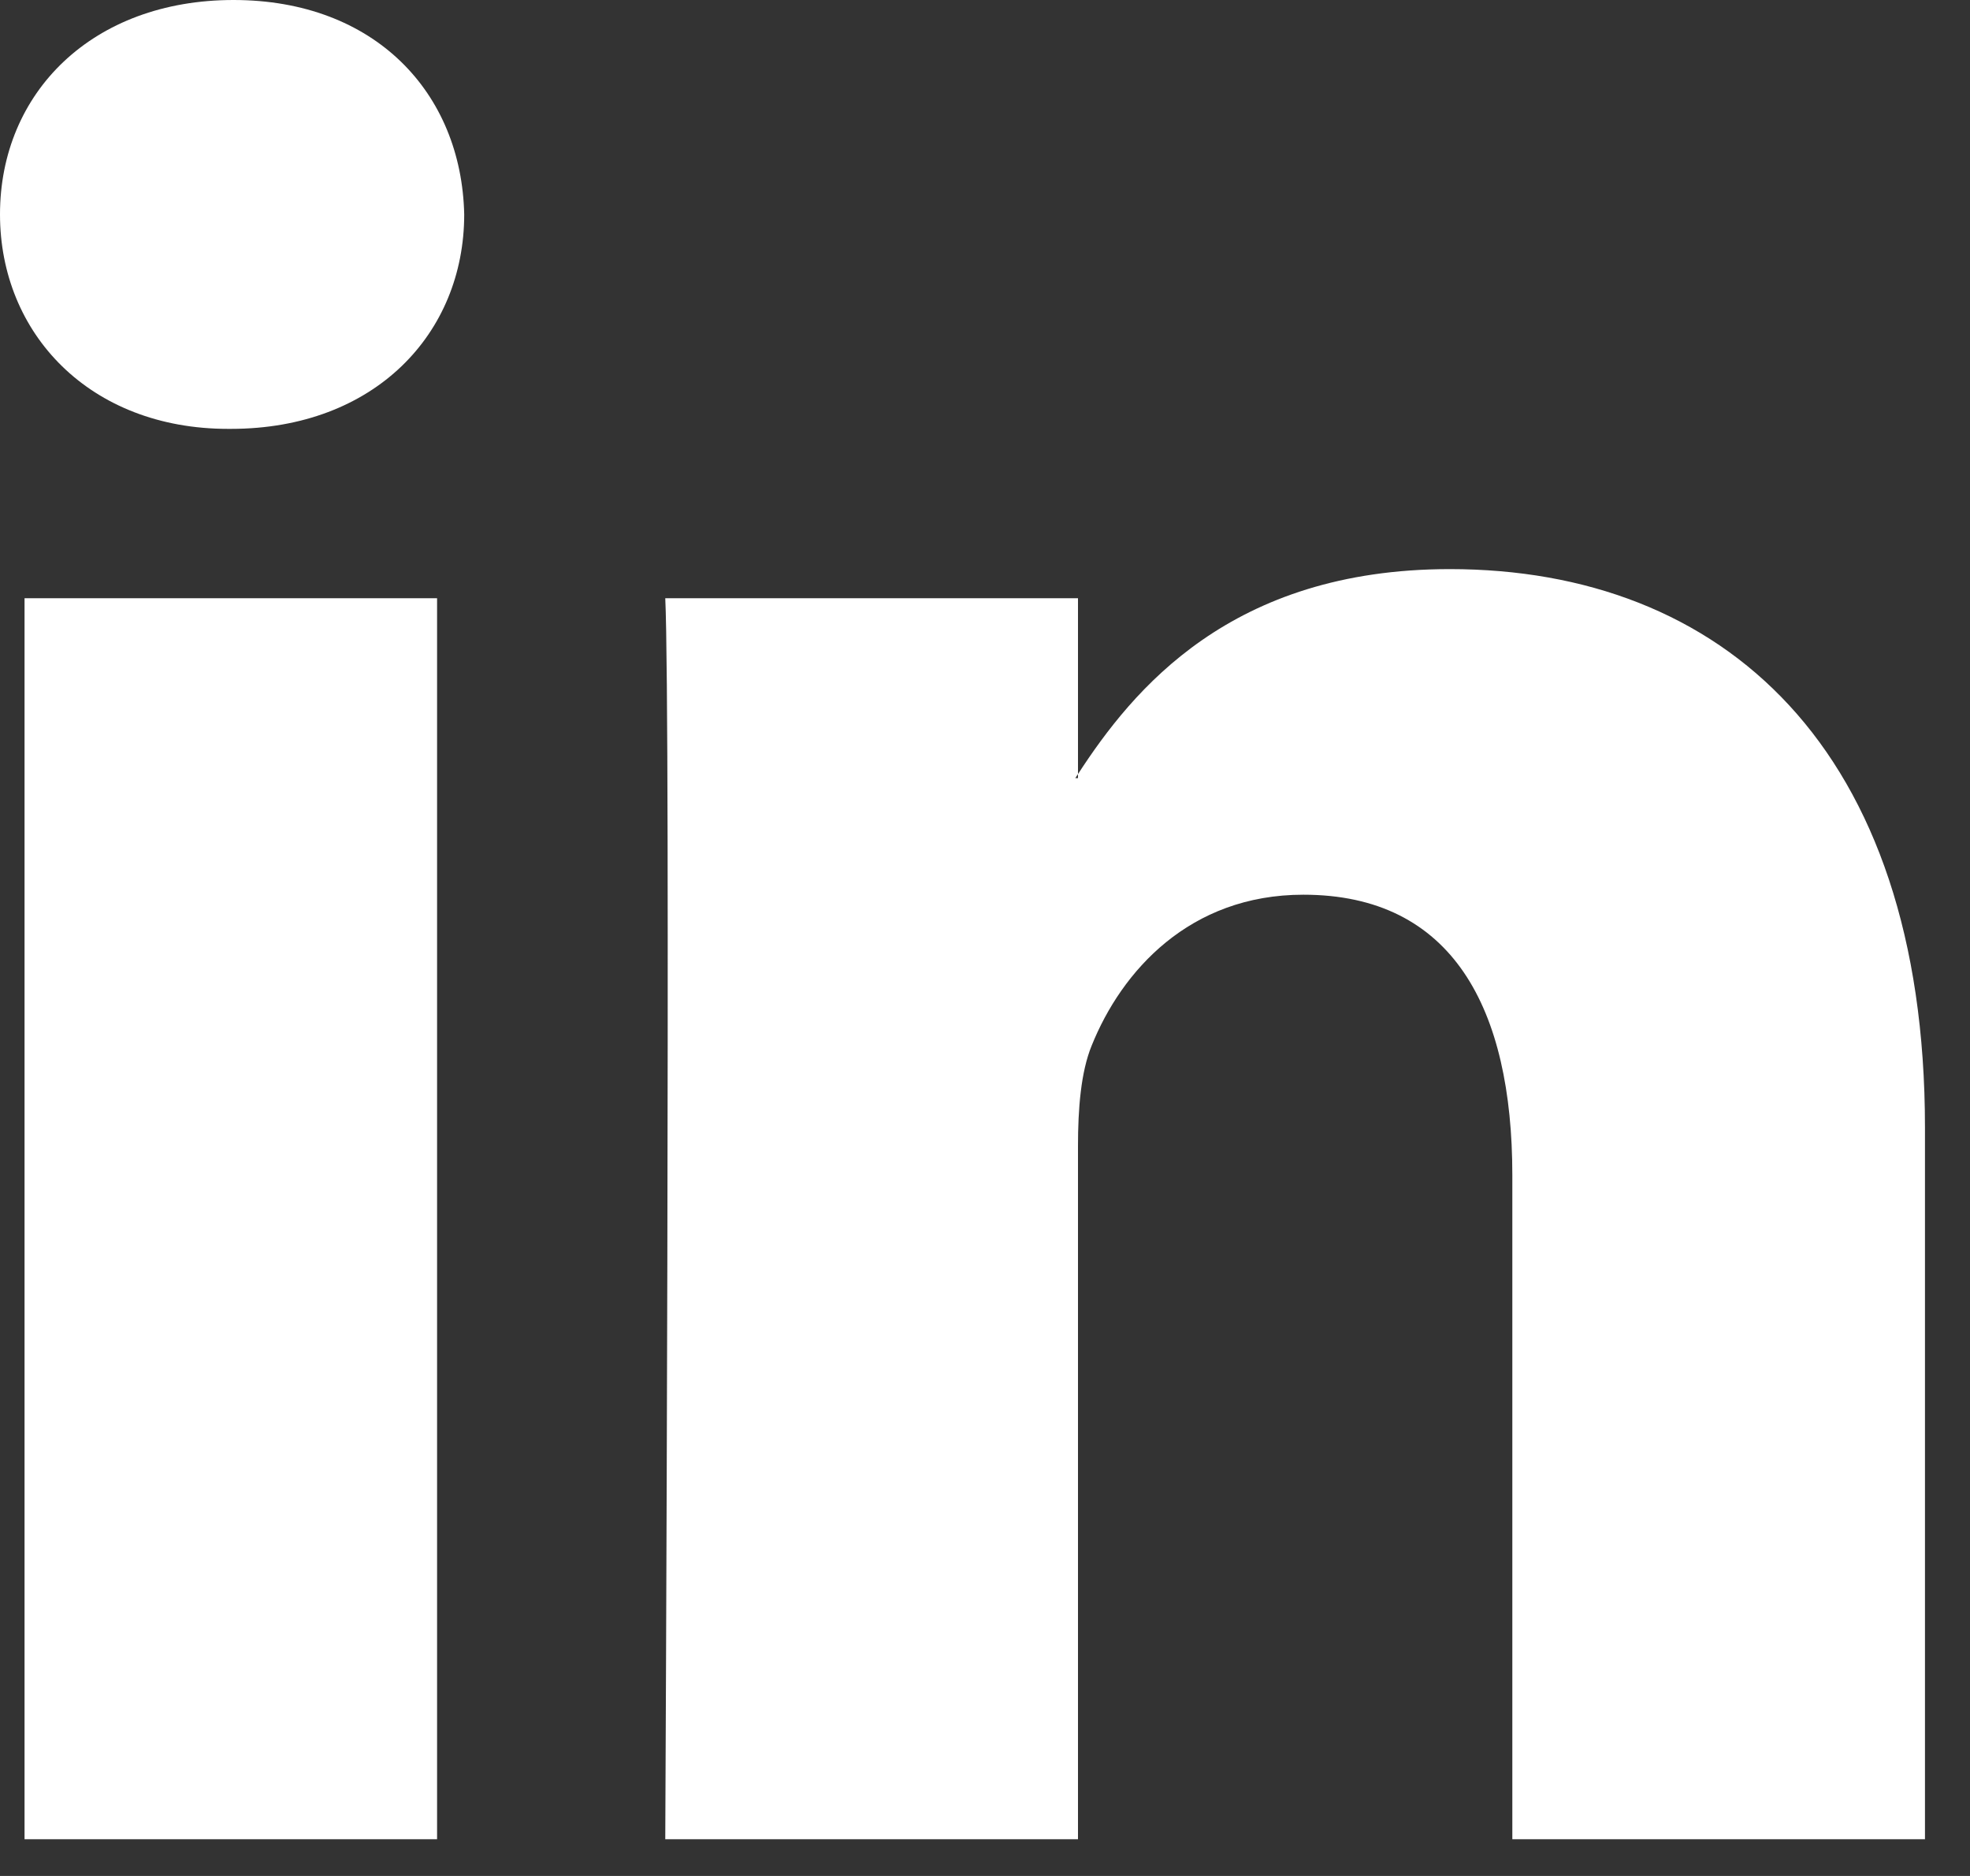 <?xml version="1.0" encoding="UTF-8" standalone="no"?>
<!DOCTYPE svg PUBLIC "-//W3C//DTD SVG 1.1//EN" "http://www.w3.org/Graphics/SVG/1.1/DTD/svg11.dtd">
<svg width="100%" height="100%" viewBox="0 0 21 20" version="1.1" xmlns="http://www.w3.org/2000/svg" xmlns:xlink="http://www.w3.org/1999/xlink" xml:space="preserve" xmlns:serif="http://www.serif.com/" style="fill-rule:evenodd;clip-rule:evenodd;stroke-linejoin:round;stroke-miterlimit:1.414;">
    <rect x="0" y="0" width="21" height="20" fill="#333333" stroke="none"/>
    <g transform="matrix(0.285,0,0,0.285,0,-0.057)">
        <path d="M72,42.38L72,69.001L56.566,69.001L56.566,44.165C56.566,37.927 54.336,33.669 48.75,33.669C44.484,33.669 41.949,36.536 40.832,39.313C40.426,40.305 40.32,41.684 40.32,43.075L40.32,69.001L24.883,69.001C24.883,69.001 25.09,26.934 24.883,22.579L40.32,22.579L40.32,29.157C40.289,29.208 40.246,29.259 40.219,29.309L40.32,29.309L40.32,29.157C42.371,26.001 46.031,21.489 54.23,21.489C64.387,21.489 72,28.122 72,42.38ZM8.734,0.2C3.453,0.2 0,3.665 0,8.22C0,12.677 3.355,16.243 8.531,16.243L8.633,16.243C14.016,16.243 17.363,12.677 17.363,8.22C17.262,3.665 14.016,0.2 8.734,0.2ZM0.918,69.001L16.348,69.001L16.348,22.579L0.918,22.579L0.918,69.001Z" style="fill:white;fill-rule:nonzero;"/>
    </g>
</svg>
